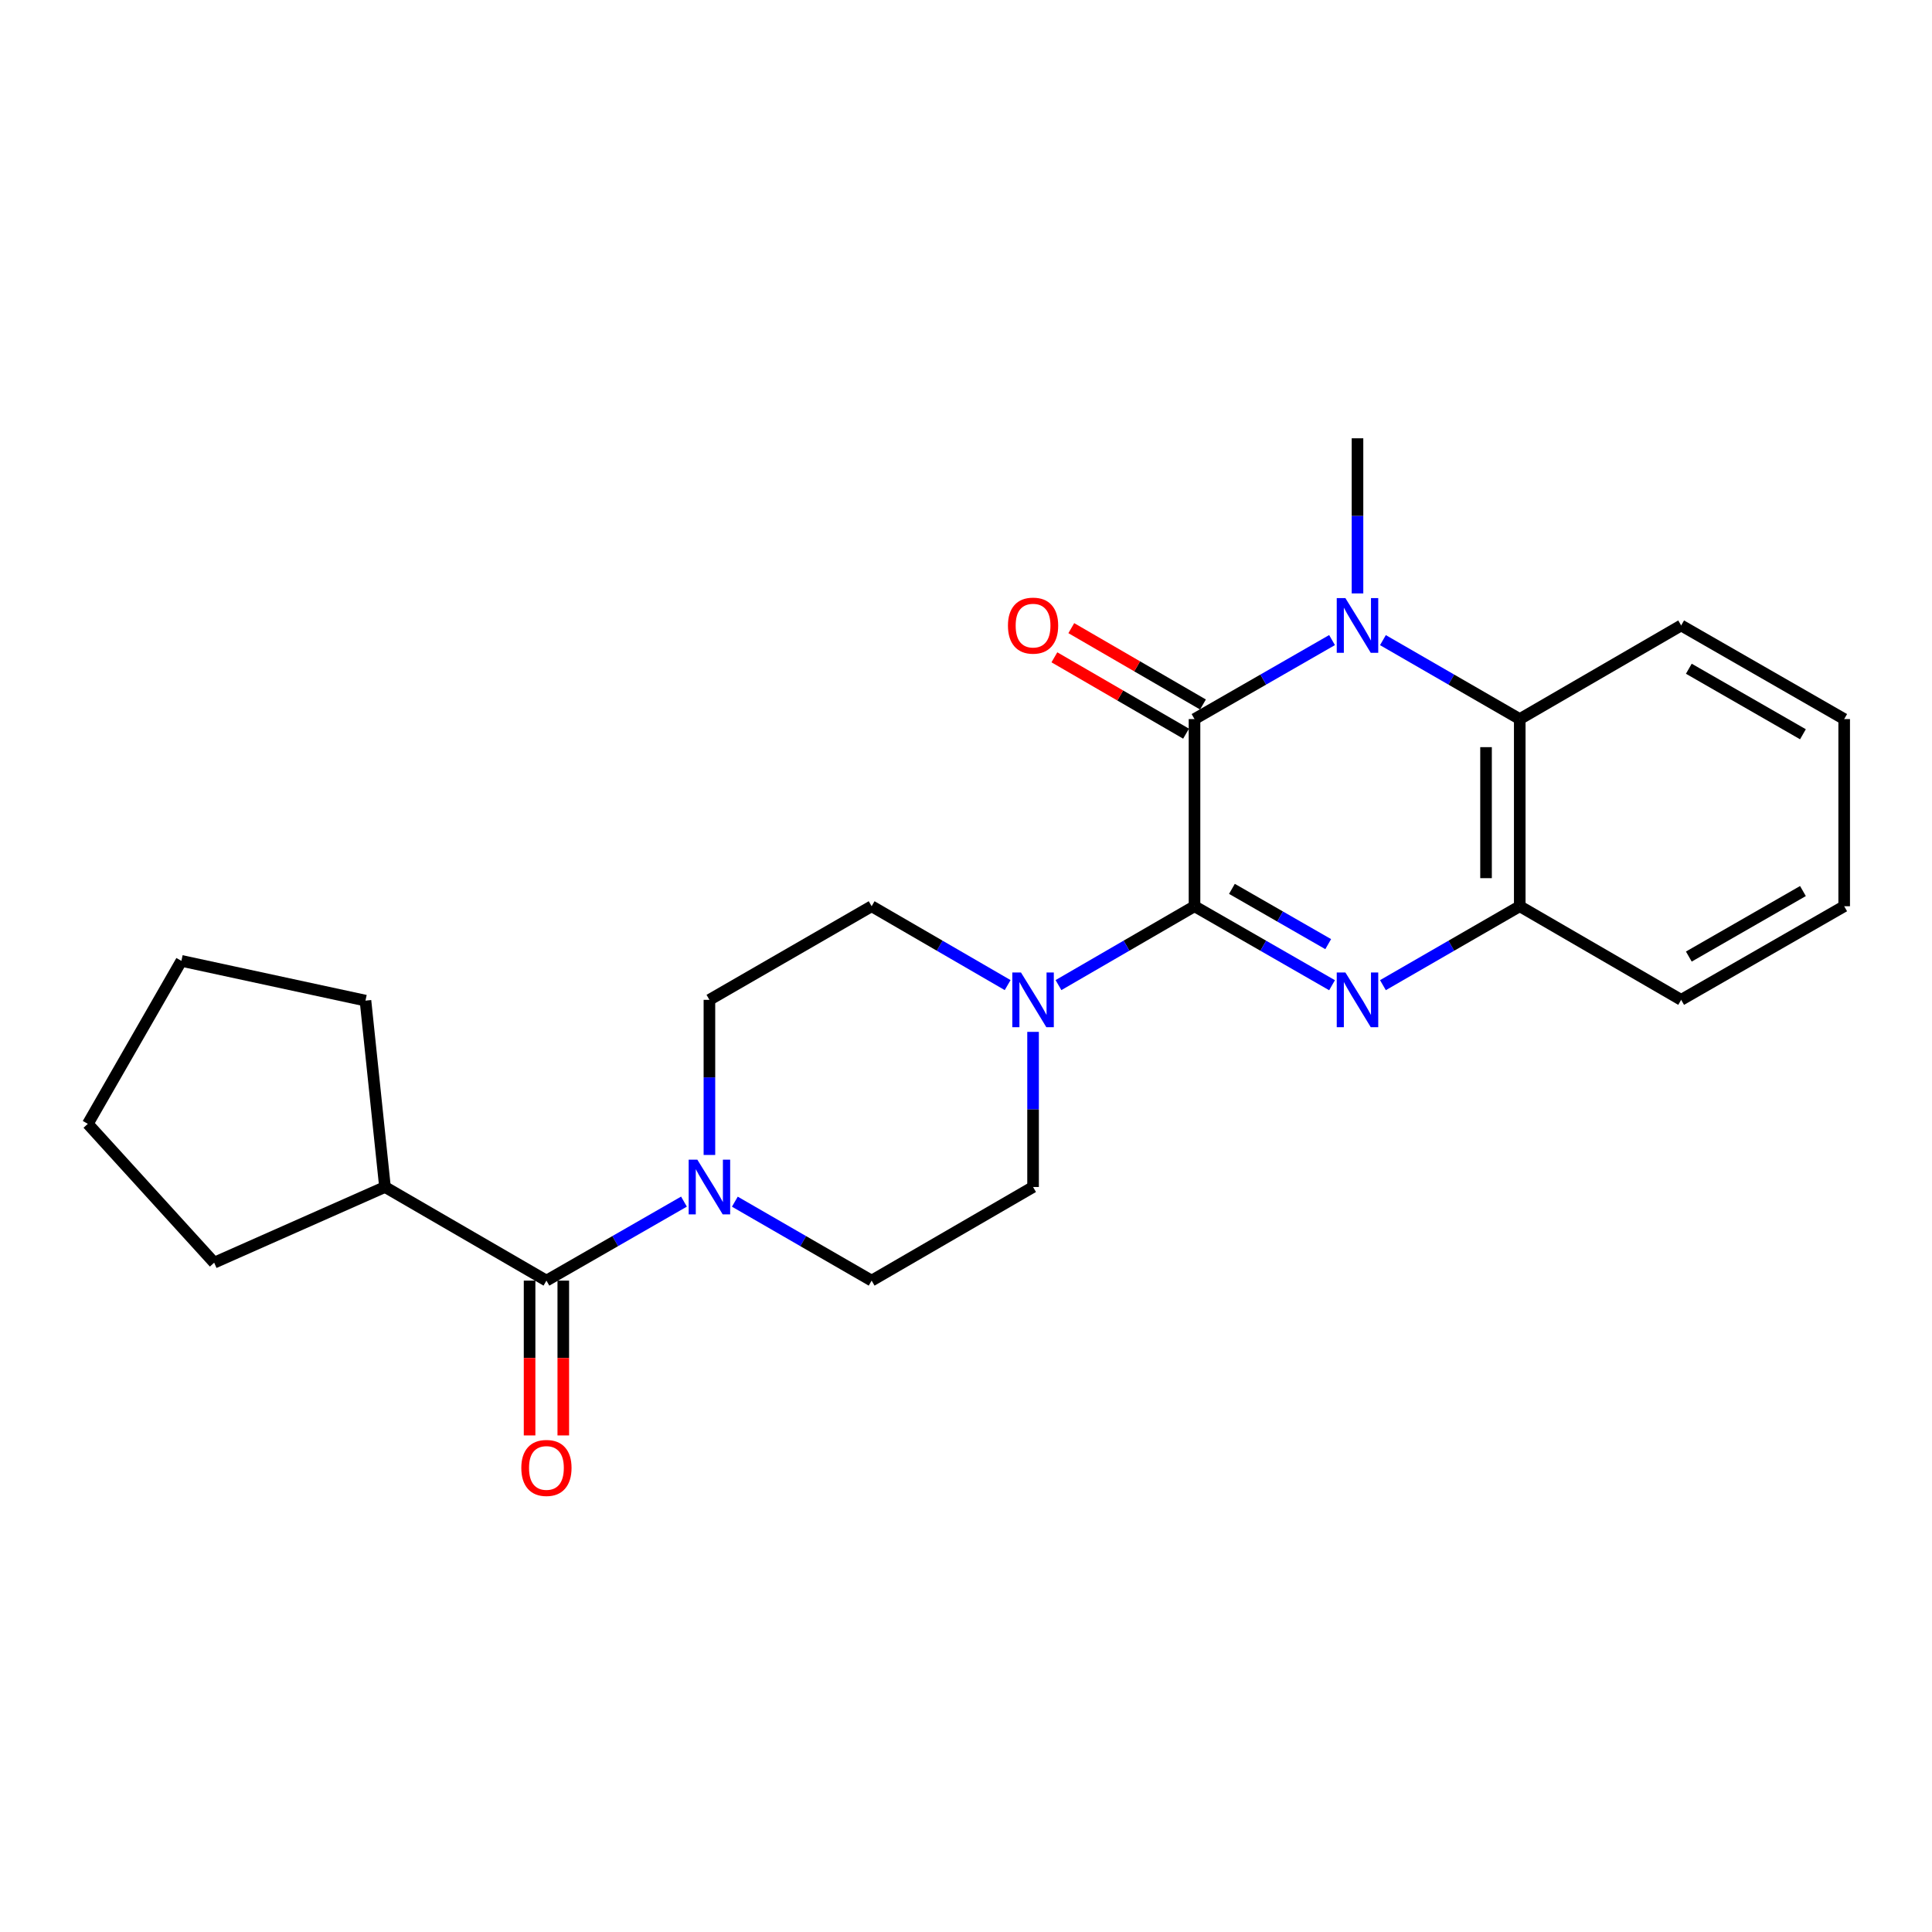 <?xml version='1.0' encoding='iso-8859-1'?>
<svg version='1.1' baseProfile='full'
              xmlns='http://www.w3.org/2000/svg'
                      xmlns:rdkit='http://www.rdkit.org/xml'
                      xmlns:xlink='http://www.w3.org/1999/xlink'
                  xml:space='preserve'
width='1000px' height='1000px' viewBox='0 0 1000 1000'>
<!-- END OF HEADER -->
<rect style='opacity:1.0;fill:#FFFFFF;stroke:none' width='1000' height='1000' x='0' y='0'> </rect>
<path class='bond-0' d='M 618.277,469.067 L 618.277,372.193' style='fill:none;fill-rule:evenodd;stroke:#000000;stroke-width:6px;stroke-linecap:butt;stroke-linejoin:miter;stroke-opacity:1' />
<path class='bond-1' d='M 618.277,469.067 L 653.871,489.509' style='fill:none;fill-rule:evenodd;stroke:#000000;stroke-width:6px;stroke-linecap:butt;stroke-linejoin:miter;stroke-opacity:1' />
<path class='bond-1' d='M 653.871,489.509 L 689.465,509.95' style='fill:none;fill-rule:evenodd;stroke:#0000FF;stroke-width:6px;stroke-linecap:butt;stroke-linejoin:miter;stroke-opacity:1' />
<path class='bond-1' d='M 637.644,460.07 L 662.56,474.378' style='fill:none;fill-rule:evenodd;stroke:#000000;stroke-width:6px;stroke-linecap:butt;stroke-linejoin:miter;stroke-opacity:1' />
<path class='bond-1' d='M 662.56,474.378 L 687.476,488.687' style='fill:none;fill-rule:evenodd;stroke:#0000FF;stroke-width:6px;stroke-linecap:butt;stroke-linejoin:miter;stroke-opacity:1' />
<path class='bond-3' d='M 618.277,469.067 L 583.072,489.478' style='fill:none;fill-rule:evenodd;stroke:#000000;stroke-width:6px;stroke-linecap:butt;stroke-linejoin:miter;stroke-opacity:1' />
<path class='bond-3' d='M 583.072,489.478 L 547.866,509.888' style='fill:none;fill-rule:evenodd;stroke:#0000FF;stroke-width:6px;stroke-linecap:butt;stroke-linejoin:miter;stroke-opacity:1' />
<path class='bond-2' d='M 618.277,372.193 L 653.871,351.748' style='fill:none;fill-rule:evenodd;stroke:#000000;stroke-width:6px;stroke-linecap:butt;stroke-linejoin:miter;stroke-opacity:1' />
<path class='bond-2' d='M 653.871,351.748 L 689.465,331.303' style='fill:none;fill-rule:evenodd;stroke:#0000FF;stroke-width:6px;stroke-linecap:butt;stroke-linejoin:miter;stroke-opacity:1' />
<path class='bond-8' d='M 622.653,364.646 L 588.578,344.887' style='fill:none;fill-rule:evenodd;stroke:#000000;stroke-width:6px;stroke-linecap:butt;stroke-linejoin:miter;stroke-opacity:1' />
<path class='bond-8' d='M 588.578,344.887 L 554.503,325.128' style='fill:none;fill-rule:evenodd;stroke:#FF0000;stroke-width:6px;stroke-linecap:butt;stroke-linejoin:miter;stroke-opacity:1' />
<path class='bond-8' d='M 613.901,379.74 L 579.826,359.981' style='fill:none;fill-rule:evenodd;stroke:#000000;stroke-width:6px;stroke-linecap:butt;stroke-linejoin:miter;stroke-opacity:1' />
<path class='bond-8' d='M 579.826,359.981 L 545.75,340.222' style='fill:none;fill-rule:evenodd;stroke:#FF0000;stroke-width:6px;stroke-linecap:butt;stroke-linejoin:miter;stroke-opacity:1' />
<path class='bond-5' d='M 715.801,509.921 L 751.21,489.494' style='fill:none;fill-rule:evenodd;stroke:#0000FF;stroke-width:6px;stroke-linecap:butt;stroke-linejoin:miter;stroke-opacity:1' />
<path class='bond-5' d='M 751.21,489.494 L 786.62,469.067' style='fill:none;fill-rule:evenodd;stroke:#000000;stroke-width:6px;stroke-linecap:butt;stroke-linejoin:miter;stroke-opacity:1' />
<path class='bond-15' d='M 702.637,307.155 L 702.637,267.009' style='fill:none;fill-rule:evenodd;stroke:#0000FF;stroke-width:6px;stroke-linecap:butt;stroke-linejoin:miter;stroke-opacity:1' />
<path class='bond-15' d='M 702.637,267.009 L 702.637,226.862' style='fill:none;fill-rule:evenodd;stroke:#000000;stroke-width:6px;stroke-linecap:butt;stroke-linejoin:miter;stroke-opacity:1' />
<path class='bond-25' d='M 715.801,331.332 L 751.21,351.763' style='fill:none;fill-rule:evenodd;stroke:#0000FF;stroke-width:6px;stroke-linecap:butt;stroke-linejoin:miter;stroke-opacity:1' />
<path class='bond-25' d='M 751.21,351.763 L 786.62,372.193' style='fill:none;fill-rule:evenodd;stroke:#000000;stroke-width:6px;stroke-linecap:butt;stroke-linejoin:miter;stroke-opacity:1' />
<path class='bond-9' d='M 534.712,534.096 L 534.712,574.242' style='fill:none;fill-rule:evenodd;stroke:#0000FF;stroke-width:6px;stroke-linecap:butt;stroke-linejoin:miter;stroke-opacity:1' />
<path class='bond-9' d='M 534.712,574.242 L 534.712,614.389' style='fill:none;fill-rule:evenodd;stroke:#000000;stroke-width:6px;stroke-linecap:butt;stroke-linejoin:miter;stroke-opacity:1' />
<path class='bond-10' d='M 521.557,509.887 L 486.356,489.477' style='fill:none;fill-rule:evenodd;stroke:#0000FF;stroke-width:6px;stroke-linecap:butt;stroke-linejoin:miter;stroke-opacity:1' />
<path class='bond-10' d='M 486.356,489.477 L 451.156,469.067' style='fill:none;fill-rule:evenodd;stroke:#000000;stroke-width:6px;stroke-linecap:butt;stroke-linejoin:miter;stroke-opacity:1' />
<path class='bond-4' d='M 786.62,372.193 L 786.62,469.067' style='fill:none;fill-rule:evenodd;stroke:#000000;stroke-width:6px;stroke-linecap:butt;stroke-linejoin:miter;stroke-opacity:1' />
<path class='bond-4' d='M 769.172,386.724 L 769.172,454.536' style='fill:none;fill-rule:evenodd;stroke:#000000;stroke-width:6px;stroke-linecap:butt;stroke-linejoin:miter;stroke-opacity:1' />
<path class='bond-16' d='M 786.62,372.193 L 870.166,323.737' style='fill:none;fill-rule:evenodd;stroke:#000000;stroke-width:6px;stroke-linecap:butt;stroke-linejoin:miter;stroke-opacity:1' />
<path class='bond-17' d='M 786.62,469.067 L 870.166,517.514' style='fill:none;fill-rule:evenodd;stroke:#000000;stroke-width:6px;stroke-linecap:butt;stroke-linejoin:miter;stroke-opacity:1' />
<path class='bond-6' d='M 367.193,597.807 L 367.193,557.661' style='fill:none;fill-rule:evenodd;stroke:#0000FF;stroke-width:6px;stroke-linecap:butt;stroke-linejoin:miter;stroke-opacity:1' />
<path class='bond-6' d='M 367.193,557.661 L 367.193,517.514' style='fill:none;fill-rule:evenodd;stroke:#000000;stroke-width:6px;stroke-linecap:butt;stroke-linejoin:miter;stroke-opacity:1' />
<path class='bond-7' d='M 354.021,621.955 L 318.427,642.4' style='fill:none;fill-rule:evenodd;stroke:#0000FF;stroke-width:6px;stroke-linecap:butt;stroke-linejoin:miter;stroke-opacity:1' />
<path class='bond-7' d='M 318.427,642.4 L 282.832,662.845' style='fill:none;fill-rule:evenodd;stroke:#000000;stroke-width:6px;stroke-linecap:butt;stroke-linejoin:miter;stroke-opacity:1' />
<path class='bond-24' d='M 380.356,621.986 L 415.756,642.415' style='fill:none;fill-rule:evenodd;stroke:#0000FF;stroke-width:6px;stroke-linecap:butt;stroke-linejoin:miter;stroke-opacity:1' />
<path class='bond-24' d='M 415.756,642.415 L 451.156,662.845' style='fill:none;fill-rule:evenodd;stroke:#000000;stroke-width:6px;stroke-linecap:butt;stroke-linejoin:miter;stroke-opacity:1' />
<path class='bond-13' d='M 274.109,662.845 L 274.109,702.911' style='fill:none;fill-rule:evenodd;stroke:#000000;stroke-width:6px;stroke-linecap:butt;stroke-linejoin:miter;stroke-opacity:1' />
<path class='bond-13' d='M 274.109,702.911 L 274.109,742.978' style='fill:none;fill-rule:evenodd;stroke:#FF0000;stroke-width:6px;stroke-linecap:butt;stroke-linejoin:miter;stroke-opacity:1' />
<path class='bond-13' d='M 291.556,662.845 L 291.556,702.911' style='fill:none;fill-rule:evenodd;stroke:#000000;stroke-width:6px;stroke-linecap:butt;stroke-linejoin:miter;stroke-opacity:1' />
<path class='bond-13' d='M 291.556,702.911 L 291.556,742.978' style='fill:none;fill-rule:evenodd;stroke:#FF0000;stroke-width:6px;stroke-linecap:butt;stroke-linejoin:miter;stroke-opacity:1' />
<path class='bond-14' d='M 282.832,662.845 L 199.267,614.389' style='fill:none;fill-rule:evenodd;stroke:#000000;stroke-width:6px;stroke-linecap:butt;stroke-linejoin:miter;stroke-opacity:1' />
<path class='bond-12' d='M 534.712,614.389 L 451.156,662.845' style='fill:none;fill-rule:evenodd;stroke:#000000;stroke-width:6px;stroke-linecap:butt;stroke-linejoin:miter;stroke-opacity:1' />
<path class='bond-11' d='M 451.156,469.067 L 367.193,517.514' style='fill:none;fill-rule:evenodd;stroke:#000000;stroke-width:6px;stroke-linecap:butt;stroke-linejoin:miter;stroke-opacity:1' />
<path class='bond-18' d='M 199.267,614.389 L 110.855,653.559' style='fill:none;fill-rule:evenodd;stroke:#000000;stroke-width:6px;stroke-linecap:butt;stroke-linejoin:miter;stroke-opacity:1' />
<path class='bond-19' d='M 199.267,614.389 L 189.167,517.912' style='fill:none;fill-rule:evenodd;stroke:#000000;stroke-width:6px;stroke-linecap:butt;stroke-linejoin:miter;stroke-opacity:1' />
<path class='bond-26' d='M 870.166,323.737 L 954.545,372.193' style='fill:none;fill-rule:evenodd;stroke:#000000;stroke-width:6px;stroke-linecap:butt;stroke-linejoin:miter;stroke-opacity:1' />
<path class='bond-26' d='M 874.134,346.136 L 933.2,380.055' style='fill:none;fill-rule:evenodd;stroke:#000000;stroke-width:6px;stroke-linecap:butt;stroke-linejoin:miter;stroke-opacity:1' />
<path class='bond-21' d='M 870.166,517.514 L 954.545,469.067' style='fill:none;fill-rule:evenodd;stroke:#000000;stroke-width:6px;stroke-linecap:butt;stroke-linejoin:miter;stroke-opacity:1' />
<path class='bond-21' d='M 874.135,495.116 L 933.201,461.203' style='fill:none;fill-rule:evenodd;stroke:#000000;stroke-width:6px;stroke-linecap:butt;stroke-linejoin:miter;stroke-opacity:1' />
<path class='bond-22' d='M 110.855,653.559 L 45.455,581.703' style='fill:none;fill-rule:evenodd;stroke:#000000;stroke-width:6px;stroke-linecap:butt;stroke-linejoin:miter;stroke-opacity:1' />
<path class='bond-23' d='M 189.167,517.912 L 93.892,497.343' style='fill:none;fill-rule:evenodd;stroke:#000000;stroke-width:6px;stroke-linecap:butt;stroke-linejoin:miter;stroke-opacity:1' />
<path class='bond-20' d='M 954.545,372.193 L 954.545,469.067' style='fill:none;fill-rule:evenodd;stroke:#000000;stroke-width:6px;stroke-linecap:butt;stroke-linejoin:miter;stroke-opacity:1' />
<path class='bond-27' d='M 45.455,581.703 L 93.892,497.343' style='fill:none;fill-rule:evenodd;stroke:#000000;stroke-width:6px;stroke-linecap:butt;stroke-linejoin:miter;stroke-opacity:1' />
<path  class='atom-2' d='M 696.377 503.354
L 705.657 518.354
Q 706.577 519.834, 708.057 522.514
Q 709.537 525.194, 709.617 525.354
L 709.617 503.354
L 713.377 503.354
L 713.377 531.674
L 709.497 531.674
L 699.537 515.274
Q 698.377 513.354, 697.137 511.154
Q 695.937 508.954, 695.577 508.274
L 695.577 531.674
L 691.897 531.674
L 691.897 503.354
L 696.377 503.354
' fill='#0000FF'/>
<path  class='atom-3' d='M 696.377 309.577
L 705.657 324.577
Q 706.577 326.057, 708.057 328.737
Q 709.537 331.417, 709.617 331.577
L 709.617 309.577
L 713.377 309.577
L 713.377 337.897
L 709.497 337.897
L 699.537 321.497
Q 698.377 319.577, 697.137 317.377
Q 695.937 315.177, 695.577 314.497
L 695.577 337.897
L 691.897 337.897
L 691.897 309.577
L 696.377 309.577
' fill='#0000FF'/>
<path  class='atom-4' d='M 528.452 503.354
L 537.732 518.354
Q 538.652 519.834, 540.132 522.514
Q 541.612 525.194, 541.692 525.354
L 541.692 503.354
L 545.452 503.354
L 545.452 531.674
L 541.572 531.674
L 531.612 515.274
Q 530.452 513.354, 529.212 511.154
Q 528.012 508.954, 527.652 508.274
L 527.652 531.674
L 523.972 531.674
L 523.972 503.354
L 528.452 503.354
' fill='#0000FF'/>
<path  class='atom-7' d='M 360.933 600.229
L 370.213 615.229
Q 371.133 616.709, 372.613 619.389
Q 374.093 622.069, 374.173 622.229
L 374.173 600.229
L 377.933 600.229
L 377.933 628.549
L 374.053 628.549
L 364.093 612.149
Q 362.933 610.229, 361.693 608.029
Q 360.493 605.829, 360.133 605.149
L 360.133 628.549
L 356.453 628.549
L 356.453 600.229
L 360.933 600.229
' fill='#0000FF'/>
<path  class='atom-9' d='M 521.712 323.817
Q 521.712 317.017, 525.072 313.217
Q 528.432 309.417, 534.712 309.417
Q 540.992 309.417, 544.352 313.217
Q 547.712 317.017, 547.712 323.817
Q 547.712 330.697, 544.312 334.617
Q 540.912 338.497, 534.712 338.497
Q 528.472 338.497, 525.072 334.617
Q 521.712 330.737, 521.712 323.817
M 534.712 335.297
Q 539.032 335.297, 541.352 332.417
Q 543.712 329.497, 543.712 323.817
Q 543.712 318.257, 541.352 315.457
Q 539.032 312.617, 534.712 312.617
Q 530.392 312.617, 528.032 315.417
Q 525.712 318.217, 525.712 323.817
Q 525.712 329.537, 528.032 332.417
Q 530.392 335.297, 534.712 335.297
' fill='#FF0000'/>
<path  class='atom-14' d='M 269.832 759.8
Q 269.832 753, 273.192 749.2
Q 276.552 745.4, 282.832 745.4
Q 289.112 745.4, 292.472 749.2
Q 295.832 753, 295.832 759.8
Q 295.832 766.68, 292.432 770.6
Q 289.032 774.48, 282.832 774.48
Q 276.592 774.48, 273.192 770.6
Q 269.832 766.72, 269.832 759.8
M 282.832 771.28
Q 287.152 771.28, 289.472 768.4
Q 291.832 765.48, 291.832 759.8
Q 291.832 754.24, 289.472 751.44
Q 287.152 748.6, 282.832 748.6
Q 278.512 748.6, 276.152 751.4
Q 273.832 754.2, 273.832 759.8
Q 273.832 765.52, 276.152 768.4
Q 278.512 771.28, 282.832 771.28
' fill='#FF0000'/>
</svg>
